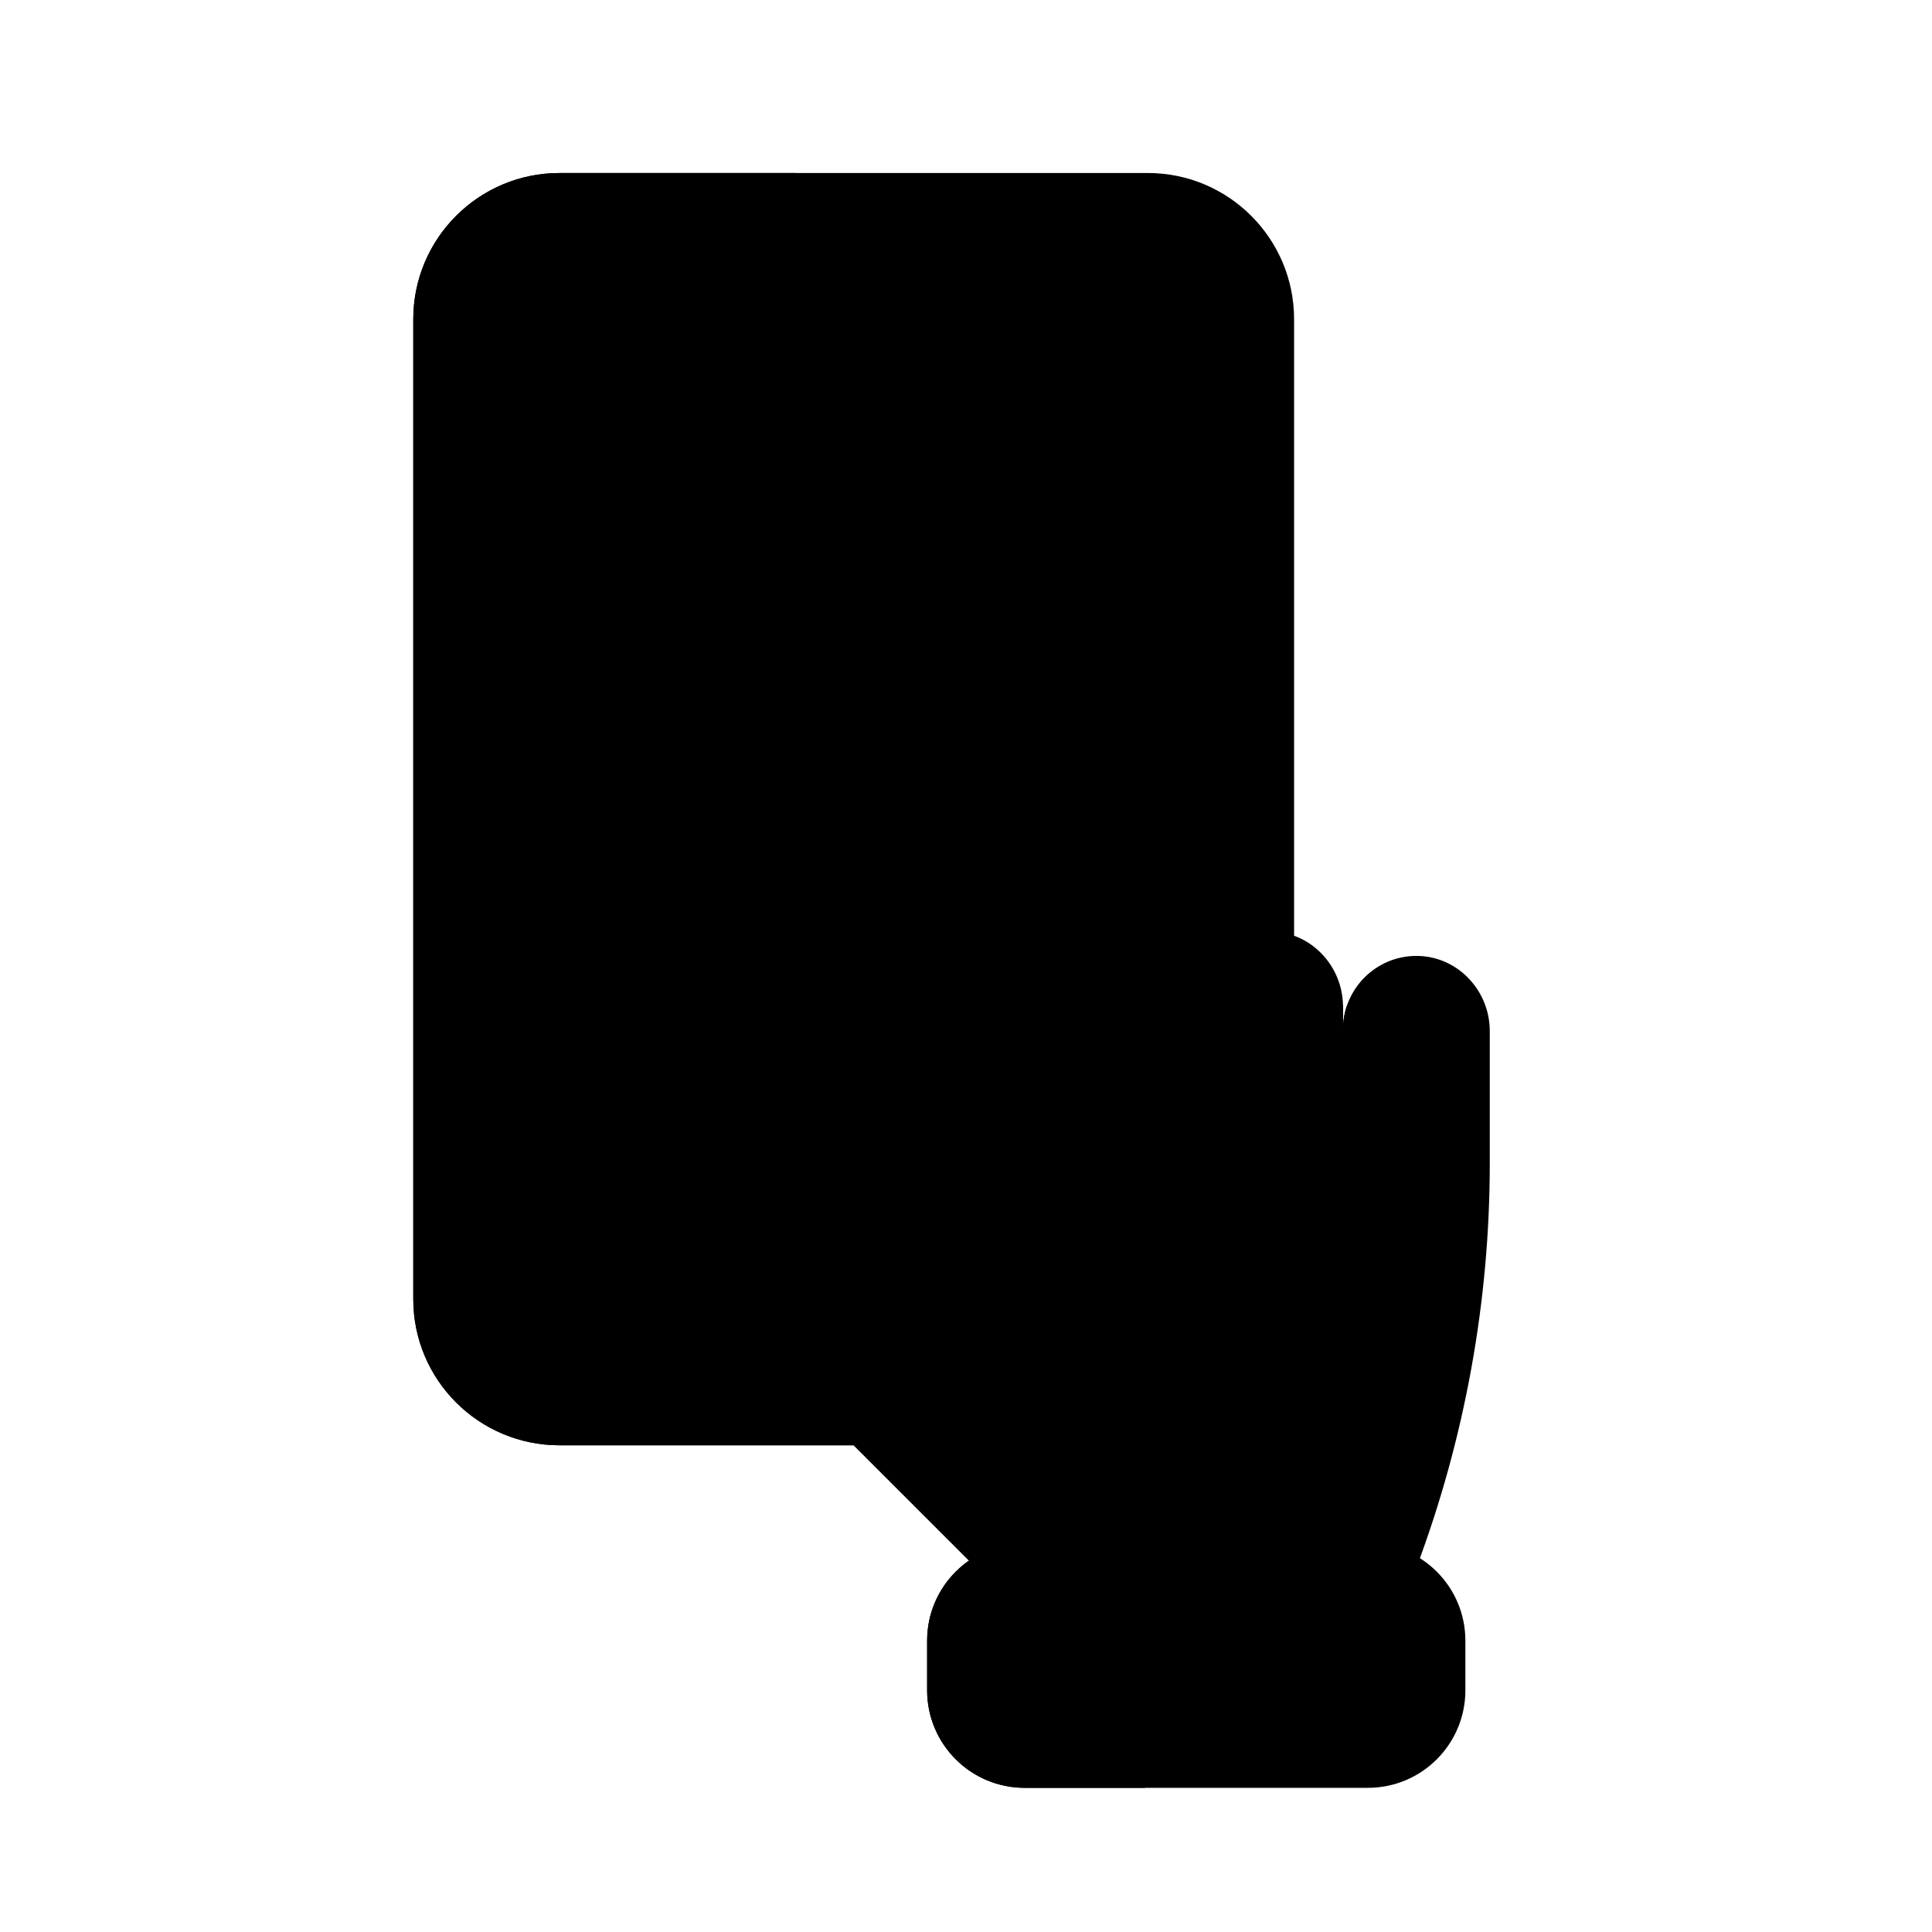 <svg width="67" height="67" viewBox="0 0 67 67" fill="none" xmlns="http://www.w3.org/2000/svg">
<path d="M44.878 12.787V43.333L29.605 45.023L28.241 44.872L14.332 43.333V12.787L25.954 11.243L29.605 10.759L44.878 12.787Z" fill="#DEDDF5" style="fill:#DEDDF5;fill:color(display-p3 0.871 0.867 0.961);fill-opacity:1;"/>
<path d="M28.241 44.872L14.332 43.333V12.787L25.954 11.243C23.999 18.839 22.078 32.353 28.241 44.872Z" fill="#C7C4EA" style="fill:#C7C4EA;fill:color(display-p3 0.78 0.769 0.918);fill-opacity:1;"/>
<path d="M44.878 43.333V45.05C44.878 47.851 42.607 50.121 39.807 50.121H19.403C16.602 50.121 14.332 47.851 14.332 45.05V43.333H44.878Z" fill="#687DAA" style="fill:#687DAA;fill:color(display-p3 0.408 0.49 0.667);fill-opacity:1;"/>
<path d="M31.378 50.121H19.403C16.602 50.121 14.332 47.851 14.332 45.05V43.333H27.527C28.572 45.723 29.863 47.998 31.378 50.121Z" fill="#4A66A0" style="fill:#4A66A0;fill:color(display-p3 0.29 0.4 0.627);fill-opacity:1;"/>
<path d="M44.878 11.071V12.787H14.332V11.071C14.332 8.271 16.602 6 19.403 6H39.807C42.607 6 44.878 8.271 44.878 11.071Z" fill="#687DAA" style="fill:#687DAA;fill:color(display-p3 0.408 0.49 0.667);fill-opacity:1;"/>
<path d="M27.576 6C27.132 7.193 26.314 9.586 25.578 12.787H14.332V11.071C14.332 8.271 16.602 6 19.403 6H27.576Z" fill="#4A66A0" style="fill:#4A66A0;fill:color(display-p3 0.29 0.4 0.627);fill-opacity:1;"/>
<path d="M32.996 9.394C32.996 9.618 32.907 9.833 32.748 9.992C32.59 10.15 32.375 10.239 32.151 10.239H23.666C23.441 10.239 23.226 10.15 23.068 9.992C22.91 9.833 22.82 9.618 22.82 9.394C22.82 9.283 22.842 9.173 22.884 9.071C22.927 8.968 22.989 8.875 23.068 8.796C23.146 8.718 23.239 8.656 23.342 8.613C23.445 8.571 23.555 8.549 23.666 8.549H32.151C32.262 8.549 32.372 8.571 32.474 8.613C32.577 8.656 32.67 8.718 32.749 8.796C32.827 8.875 32.889 8.968 32.932 9.071C32.974 9.173 32.996 9.283 32.996 9.394Z" fill="#DEDDF5" style="fill:#DEDDF5;fill:color(display-p3 0.871 0.867 0.961);fill-opacity:1;"/>
<path d="M35.544 10.239C36.011 10.239 36.389 9.861 36.389 9.394C36.389 8.927 36.011 8.549 35.544 8.549C35.078 8.549 34.699 8.927 34.699 9.394C34.699 9.861 35.078 10.239 35.544 10.239Z" fill="#DEDDF5" style="fill:#DEDDF5;fill:color(display-p3 0.871 0.867 0.961);fill-opacity:1;"/>
<path d="M26.716 8.549C26.543 9.11 26.378 9.674 26.222 10.239H23.666C23.441 10.239 23.226 10.15 23.068 9.992C22.91 9.833 22.82 9.618 22.82 9.394C22.82 9.283 22.842 9.173 22.884 9.071C22.927 8.968 22.989 8.875 23.068 8.797C23.146 8.718 23.239 8.656 23.342 8.613C23.445 8.571 23.555 8.549 23.666 8.549L26.716 8.549Z" fill="#C7C4EA" style="fill:#C7C4EA;fill:color(display-p3 0.78 0.769 0.918);fill-opacity:1;"/>
<path d="M39.786 25.502V30.619C39.786 32.486 38.273 34 36.405 34H22.802C20.936 34 19.422 32.486 19.422 30.619V25.502C19.422 23.635 20.936 22.121 22.802 22.121H36.405C38.273 22.121 39.786 23.635 39.786 25.502Z" fill="#30CD9C" style="fill:#30CD9C;fill:color(display-p3 0.188 0.804 0.612);fill-opacity:1;"/>
<path d="M24.74 34H22.802C20.936 34 19.422 32.486 19.422 30.619V25.502C19.422 23.635 20.936 22.121 22.802 22.121H24.178C23.927 25.804 24.016 29.847 24.74 34Z" fill="#18C08B" style="fill:#18C08B;fill:color(display-p3 0.094 0.753 0.545);fill-opacity:1;"/>
<path d="M51.664 35.756V40.326C51.665 45.12 50.803 49.875 49.12 54.364H33.847L23.315 43.831C22.542 43.058 22.455 41.834 23.111 40.96C23.544 40.381 24.204 40.081 24.87 40.081C25.372 40.081 25.878 40.252 26.293 40.605L28.532 42.511C29.65 43.462 31.365 42.635 31.316 41.168C31.175 36.923 31.488 32.779 31.302 28.06C31.302 26.655 32.441 25.516 33.847 25.516C35.25 25.516 36.393 26.653 36.393 28.06V34C36.393 33.708 36.443 33.428 36.533 33.167C36.877 32.17 37.824 31.454 38.938 31.454C39.119 31.454 39.296 31.473 39.466 31.509C40.619 31.752 41.483 32.775 41.483 34V34.849C41.483 34.557 41.533 34.276 41.623 34.016C41.977 32.991 42.966 32.263 44.12 32.304C45.481 32.351 46.545 33.496 46.573 34.852C46.575 34.87 46.575 34.889 46.575 34.908V35.697C46.575 35.405 46.624 35.124 46.714 34.864C47.068 33.84 48.057 33.112 49.211 33.152C50.59 33.201 51.664 34.376 51.664 35.756Z" fill="#FED2A4" style="fill:#FED2A4;fill:color(display-p3 0.996 0.824 0.643);fill-opacity:1;"/>
<path d="M41.257 54.364H33.847L23.315 43.831C22.542 43.058 22.455 41.834 23.111 40.96C23.544 40.381 24.204 40.081 24.87 40.081C25.372 40.081 25.878 40.252 26.293 40.605L28.532 42.511C29.65 43.462 31.365 42.635 31.316 41.168C31.175 36.923 31.488 32.779 31.302 28.06C31.302 26.655 32.441 25.516 33.847 25.516C35.25 25.516 36.393 26.653 36.393 28.06V34C36.393 33.708 36.443 33.428 36.533 33.167C36.877 32.17 37.824 31.454 38.938 31.454C39.119 31.454 39.296 31.473 39.466 31.509C38.612 34.692 36.233 45.678 41.257 54.364Z" fill="#FFBD86" style="fill:#FFBD86;fill:color(display-p3 1 0.741 0.525);fill-opacity:1;"/>
<path d="M37.238 34L37.237 37.394C37.237 37.505 37.215 37.615 37.173 37.718C37.13 37.82 37.068 37.913 36.989 37.992C36.831 38.15 36.616 38.238 36.392 38.238C36.281 38.238 36.171 38.216 36.069 38.174C35.966 38.132 35.873 38.069 35.794 37.991C35.716 37.912 35.654 37.819 35.611 37.717C35.569 37.614 35.547 37.504 35.547 37.393L35.548 33.999C35.548 33.532 35.927 33.155 36.393 33.155V34C36.393 33.708 36.443 33.428 36.533 33.167C36.73 33.2 36.909 33.302 37.038 33.454C37.167 33.607 37.238 33.8 37.238 34Z" fill="#F8A77B" style="fill:#F8A77B;fill:color(display-p3 0.973 0.655 0.482);fill-opacity:1;"/>
<path d="M42.328 34.849L42.327 37.394C42.327 37.505 42.305 37.615 42.263 37.718C42.221 37.82 42.158 37.914 42.08 37.992C42.001 38.071 41.908 38.133 41.805 38.175C41.703 38.218 41.593 38.239 41.482 38.239C41.258 38.239 41.043 38.15 40.884 37.992C40.726 37.833 40.637 37.618 40.637 37.394L40.638 34.849C40.638 34.624 40.727 34.41 40.885 34.251C41.044 34.093 41.259 34.004 41.483 34.003V34.849C41.483 34.557 41.532 34.276 41.623 34.016C41.82 34.049 41.999 34.15 42.128 34.303C42.257 34.455 42.328 34.649 42.328 34.849ZM47.419 35.697L47.418 37.394C47.418 37.505 47.397 37.615 47.354 37.718C47.311 37.82 47.249 37.913 47.17 37.991C47.092 38.07 46.999 38.133 46.897 38.175C46.794 38.218 46.684 38.239 46.573 38.239C46.107 38.239 45.728 37.861 45.728 37.393L45.729 35.697C45.729 35.473 45.818 35.258 45.976 35.1C46.134 34.941 46.349 34.852 46.573 34.852C46.574 34.87 46.574 34.889 46.574 34.908V35.697C46.574 35.405 46.624 35.124 46.714 34.864C46.911 34.897 47.09 34.999 47.219 35.151C47.349 35.304 47.419 35.497 47.419 35.697Z" fill="#FFBD86" style="fill:#FFBD86;fill:color(display-p3 1 0.741 0.525);fill-opacity:1;"/>
<path d="M50.818 56.896V58.619C50.818 60.486 49.305 62 47.438 62H35.533C33.666 62 32.152 60.486 32.152 58.619V56.896C32.152 55.029 33.666 53.516 35.533 53.516H47.438C49.305 53.516 50.818 55.029 50.818 56.896Z" fill="#EA5B70" style="fill:#EA5B70;fill:color(display-p3 0.918 0.357 0.439);fill-opacity:1;"/>
<path d="M39.713 62H35.533C33.666 62 32.152 60.486 32.152 58.619V56.896C32.152 55.029 33.666 53.516 35.533 53.516H38.781C38.288 54.892 37.238 58.794 39.713 62Z" fill="#D34459" style="fill:#D34459;fill:color(display-p3 0.828 0.267 0.349);fill-opacity:1;"/>
</svg>
